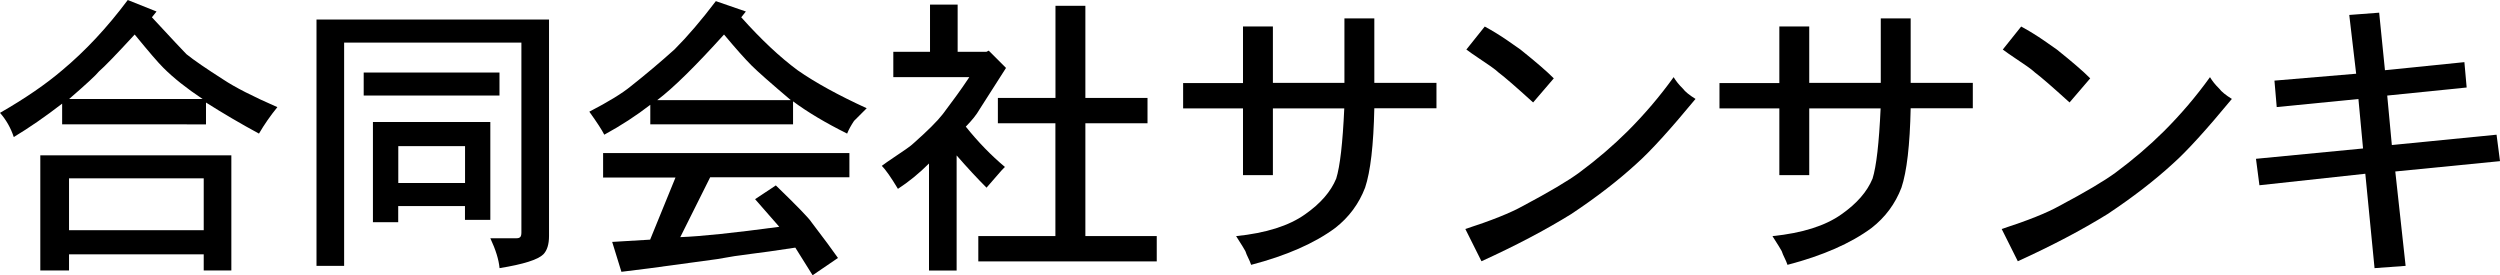 <?xml version="1.0" encoding="UTF-8"?>
<svg xmlns="http://www.w3.org/2000/svg" id="_レイヤー_2" data-name="レイヤー 2" viewBox="0 0 319.43 35.15">
  <defs>
    <style>
      .cls-1 {
        fill: #000;
        stroke-width: 0px;
      }
    </style>
  </defs>
  <g id="_レイヤー_1-2" data-name="レイヤー 1">
    <g>
      <path class="cls-1" d="M16.32,0l3.68,1.47-.59.74c2.55,2.75,4.02,4.32,4.41,4.71.98.79,2.55,1.86,4.71,3.24,1.47.98,3.77,2.16,6.91,3.53-.88,1.08-1.67,2.21-2.35,3.38-2.35-1.27-4.61-2.6-6.77-3.97v2.79H7.94v-2.65c-2.16,1.67-4.22,3.09-6.18,4.27-.39-1.18-.98-2.21-1.76-3.09,3.24-1.86,5.88-3.68,7.94-5.44,2.94-2.45,5.74-5.44,8.38-8.97ZM5.15,34.56v-14.71h24.41v14.71h-3.53v-2.06H8.82v2.06h-3.68ZM17.21,4.41c-2.35,2.55-3.87,4.12-4.56,4.71-.39.49-1.67,1.67-3.82,3.53h17.06c-2.06-1.37-3.73-2.7-5-3.97-.69-.68-1.91-2.11-3.68-4.27ZM26.03,29.41v-6.62H8.82v6.62h17.21Z"></path>
      <path class="cls-1" d="M40.44,33.97V2.5h29.71v27.65c0,1.08-.25,1.86-.73,2.35-.69.68-2.55,1.27-5.59,1.76-.1-1.08-.49-2.35-1.18-3.82h3.38c.2,0,.34-.05.44-.15.1-.1.15-.29.15-.59V5.44h-22.65v28.53h-3.53ZM46.47,12.21v-2.94h17.35v2.94h-17.35ZM47.65,28.38v-12.79h15v12.5h-3.24v-1.76h-8.53v2.06h-3.24ZM59.42,23.38v-4.71h-8.53v4.71h8.53Z"></path>
      <path class="cls-1" d="M91.48.15l3.82,1.32-.59.74c2.55,2.85,4.95,5.1,7.21,6.77,2.25,1.57,5.2,3.19,8.82,4.85-.29.29-.59.59-.88.88-.29.29-.54.54-.74.74-.39.59-.69,1.13-.88,1.62-2.75-1.37-5.05-2.74-6.91-4.12v2.94h-18.24v-2.5c-1.77,1.37-3.73,2.65-5.88,3.82-.29-.59-.93-1.57-1.91-2.94,2.45-1.27,4.21-2.35,5.29-3.24,1.86-1.47,3.73-3.04,5.59-4.71,1.67-1.67,3.43-3.73,5.29-6.18ZM77.06,22.65v-3.09h31.47v3.09h-17.79l-3.82,7.65c2.65-.1,6.86-.54,12.65-1.32l-3.09-3.53,2.65-1.76c2.74,2.65,4.26,4.22,4.56,4.71,1.57,2.06,2.7,3.58,3.38,4.56l-3.24,2.21c-.98-1.57-1.72-2.75-2.21-3.53-2.55.39-4.46.66-5.74.81-1.28.15-2.7.37-4.27.66l-8.68,1.18-3.53.44-1.18-3.82,4.85-.29,3.24-7.94h-9.27ZM92.51,4.41c-3.63,4.02-6.47,6.82-8.53,8.38h17.06c-2.55-2.16-4.22-3.63-5-4.41-.88-.88-2.06-2.21-3.53-3.97Z"></path>
      <path class="cls-1" d="M118.83,6.62V.59h3.53v6.03h3.68l.29-.15,2.21,2.21-3.38,5.29c-.39.69-.98,1.42-1.76,2.21,1.57,1.96,3.24,3.68,5,5.15-.29.29-.59.61-.88.96-.29.34-.79.91-1.47,1.69-1.18-1.18-2.45-2.55-3.82-4.12v14.71h-3.53v-13.68c-1.28,1.28-2.6,2.35-3.97,3.24-.88-1.47-1.57-2.45-2.06-2.94.39-.29.88-.64,1.47-1.03.59-.39,1.13-.76,1.62-1.1.49-.34.83-.61,1.03-.81,1.77-1.57,2.99-2.79,3.68-3.68.59-.78,1.15-1.54,1.69-2.28.54-.74,1.1-1.54,1.69-2.43h-9.71v-3.24h4.71ZM134.86,12.5V.74h3.82v11.77h7.94v3.24h-7.94v14.41h9.12v3.24h-22.8v-3.24h9.85v-14.41h-7.35v-3.24h7.35Z"></path>
      <path class="cls-1" d="M171.78,10.59V2.35h3.82v8.24h7.94v3.24h-7.94c-.1,4.71-.49,8.09-1.18,10.15-.79,2.06-2.06,3.78-3.82,5.15-2.65,1.96-6.23,3.53-10.74,4.71-.1-.29-.22-.59-.37-.88-.15-.29-.27-.59-.37-.88-.1-.2-.49-.83-1.18-1.91,3.82-.39,6.76-1.32,8.82-2.79,1.96-1.37,3.28-2.89,3.97-4.56.49-1.57.83-4.56,1.03-8.97h-9.12v8.53h-3.82v-8.53h-7.65v-3.24h7.65V3.38h3.82v7.21h9.12Z"></path>
      <path class="cls-1" d="M213.84,9.85c.29.49.68.98,1.18,1.47.29.39.83.83,1.62,1.32-3.24,3.92-5.74,6.67-7.5,8.24-2.35,2.16-5.15,4.32-8.38,6.47-3.33,2.06-7.16,4.07-11.47,6.03l-2.06-4.12c3.33-1.08,5.78-2.06,7.35-2.94,3.33-1.77,5.74-3.19,7.21-4.27,2.25-1.67,4.31-3.43,6.18-5.29,2.16-2.16,4.12-4.46,5.88-6.91ZM198.54,10l-2.65,3.09c-2.16-1.96-3.63-3.24-4.41-3.82-.2-.2-.54-.46-1.03-.81-.49-.34-1.03-.71-1.62-1.1-.59-.39-1.08-.74-1.47-1.03l2.35-2.94c1.08.59,2.03,1.18,2.87,1.76.83.59,1.4.98,1.69,1.18,1.96,1.57,3.38,2.79,4.26,3.68Z"></path>
      <path class="cls-1" d="M240.31,10.59V2.35h3.82v8.24h7.94v3.24h-7.94c-.1,4.71-.49,8.09-1.18,10.15-.79,2.06-2.06,3.78-3.82,5.15-2.65,1.96-6.23,3.53-10.74,4.71-.1-.29-.22-.59-.37-.88-.15-.29-.27-.59-.37-.88-.1-.2-.49-.83-1.18-1.91,3.82-.39,6.76-1.32,8.82-2.79,1.96-1.37,3.28-2.89,3.97-4.56.49-1.57.83-4.56,1.03-8.97h-9.12v8.53h-3.82v-8.53h-7.65v-3.24h7.65V3.38h3.82v7.21h9.12Z"></path>
      <path class="cls-1" d="M282.37,9.85c.29.49.68.98,1.18,1.47.29.39.83.83,1.62,1.32-3.24,3.92-5.74,6.67-7.5,8.24-2.35,2.16-5.15,4.32-8.38,6.47-3.33,2.06-7.16,4.07-11.47,6.03l-2.06-4.12c3.33-1.08,5.78-2.06,7.35-2.94,3.33-1.77,5.74-3.19,7.21-4.27,2.25-1.67,4.31-3.43,6.18-5.29,2.16-2.16,4.12-4.46,5.88-6.91ZM267.08,10l-2.65,3.09c-2.16-1.96-3.63-3.24-4.41-3.82-.2-.2-.54-.46-1.03-.81-.49-.34-1.03-.71-1.62-1.1-.59-.39-1.08-.74-1.47-1.03l2.35-2.94c1.08.59,2.03,1.18,2.87,1.76.83.59,1.4.98,1.69,1.18,1.96,1.57,3.38,2.79,4.26,3.68Z"></path>
      <path class="cls-1" d="M301.05,9.41l-.88-7.5,3.82-.29.74,7.35,10.15-1.03.29,3.24-10.15,1.03.59,6.32,13.38-1.32.44,3.38-13.38,1.32,1.32,12.06-3.97.29-1.18-12.06-13.53,1.47-.44-3.38,13.68-1.32-.59-6.32-10.44,1.03-.29-3.38,10.44-.88Z"></path>
    </g>
  </g>
</svg>
